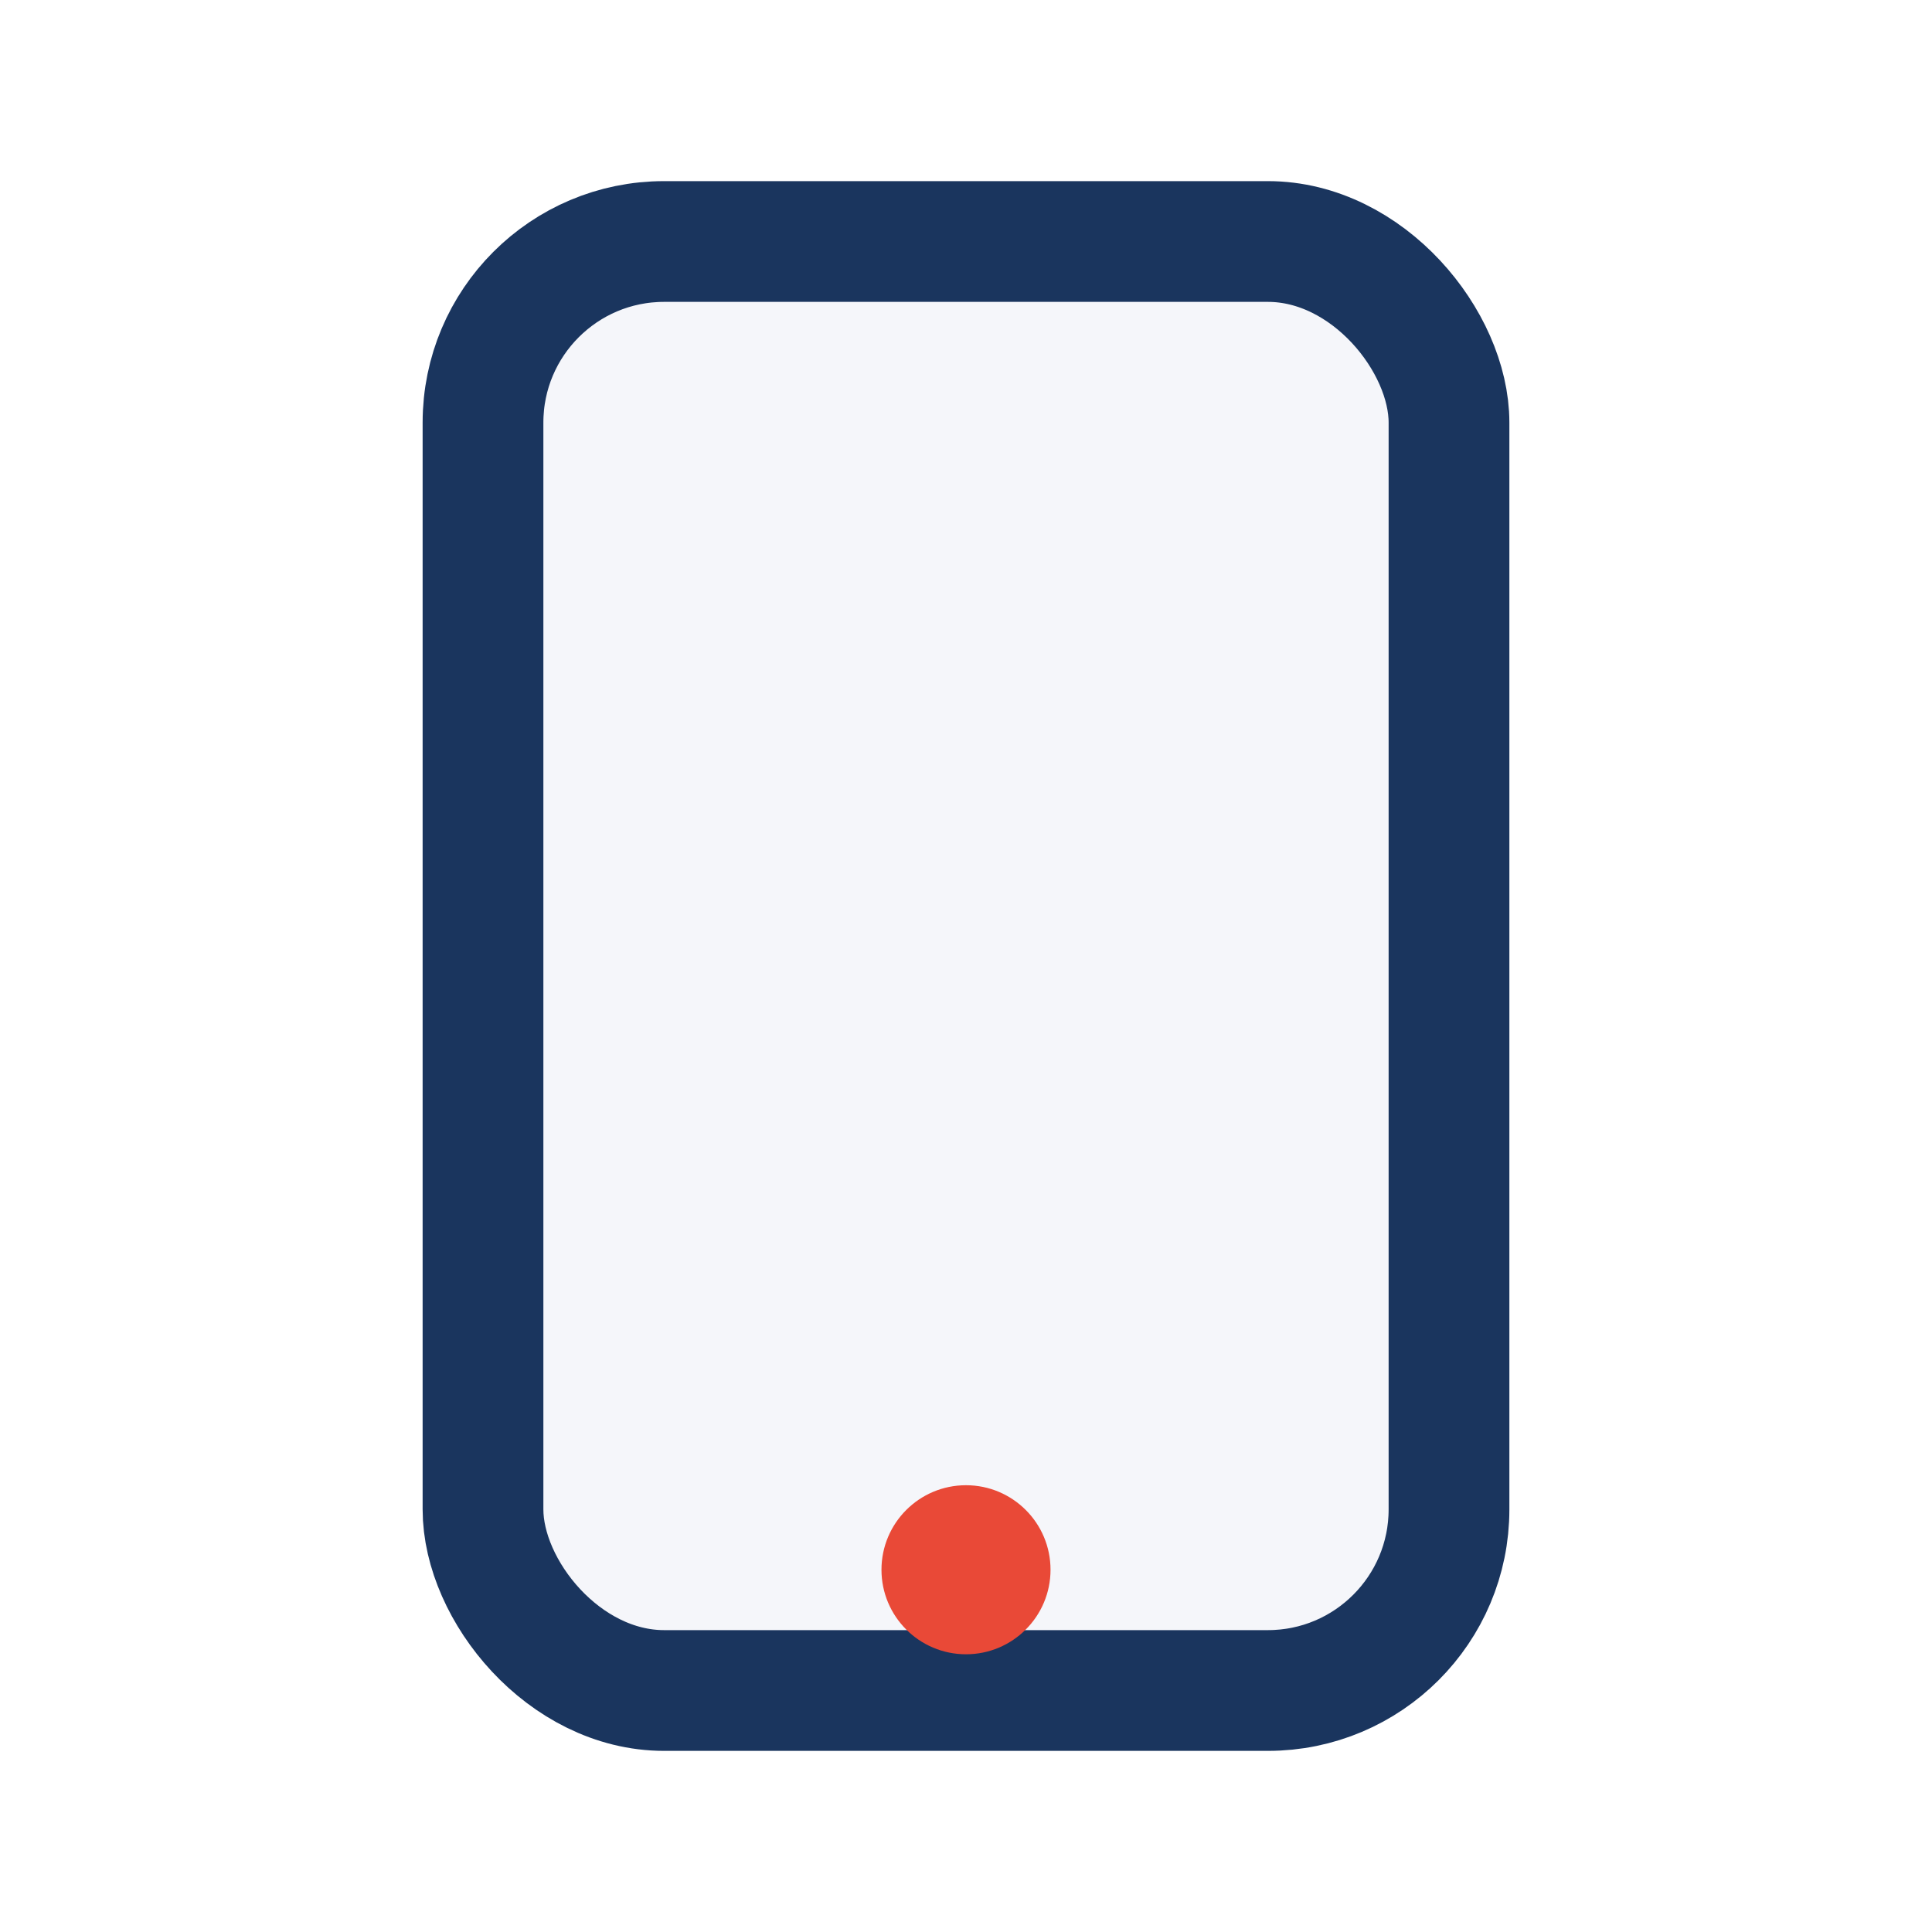 <?xml version="1.0" encoding="UTF-8"?>
<svg xmlns="http://www.w3.org/2000/svg" width="32" height="32" viewBox="0 0 32 32"><rect x="8" y="4" width="16" height="24" rx="3" fill="#F5F6FA" stroke="#1A355E" stroke-width="2"/><circle cx="16" cy="26" r="1.4" fill="#E94937"/></svg>